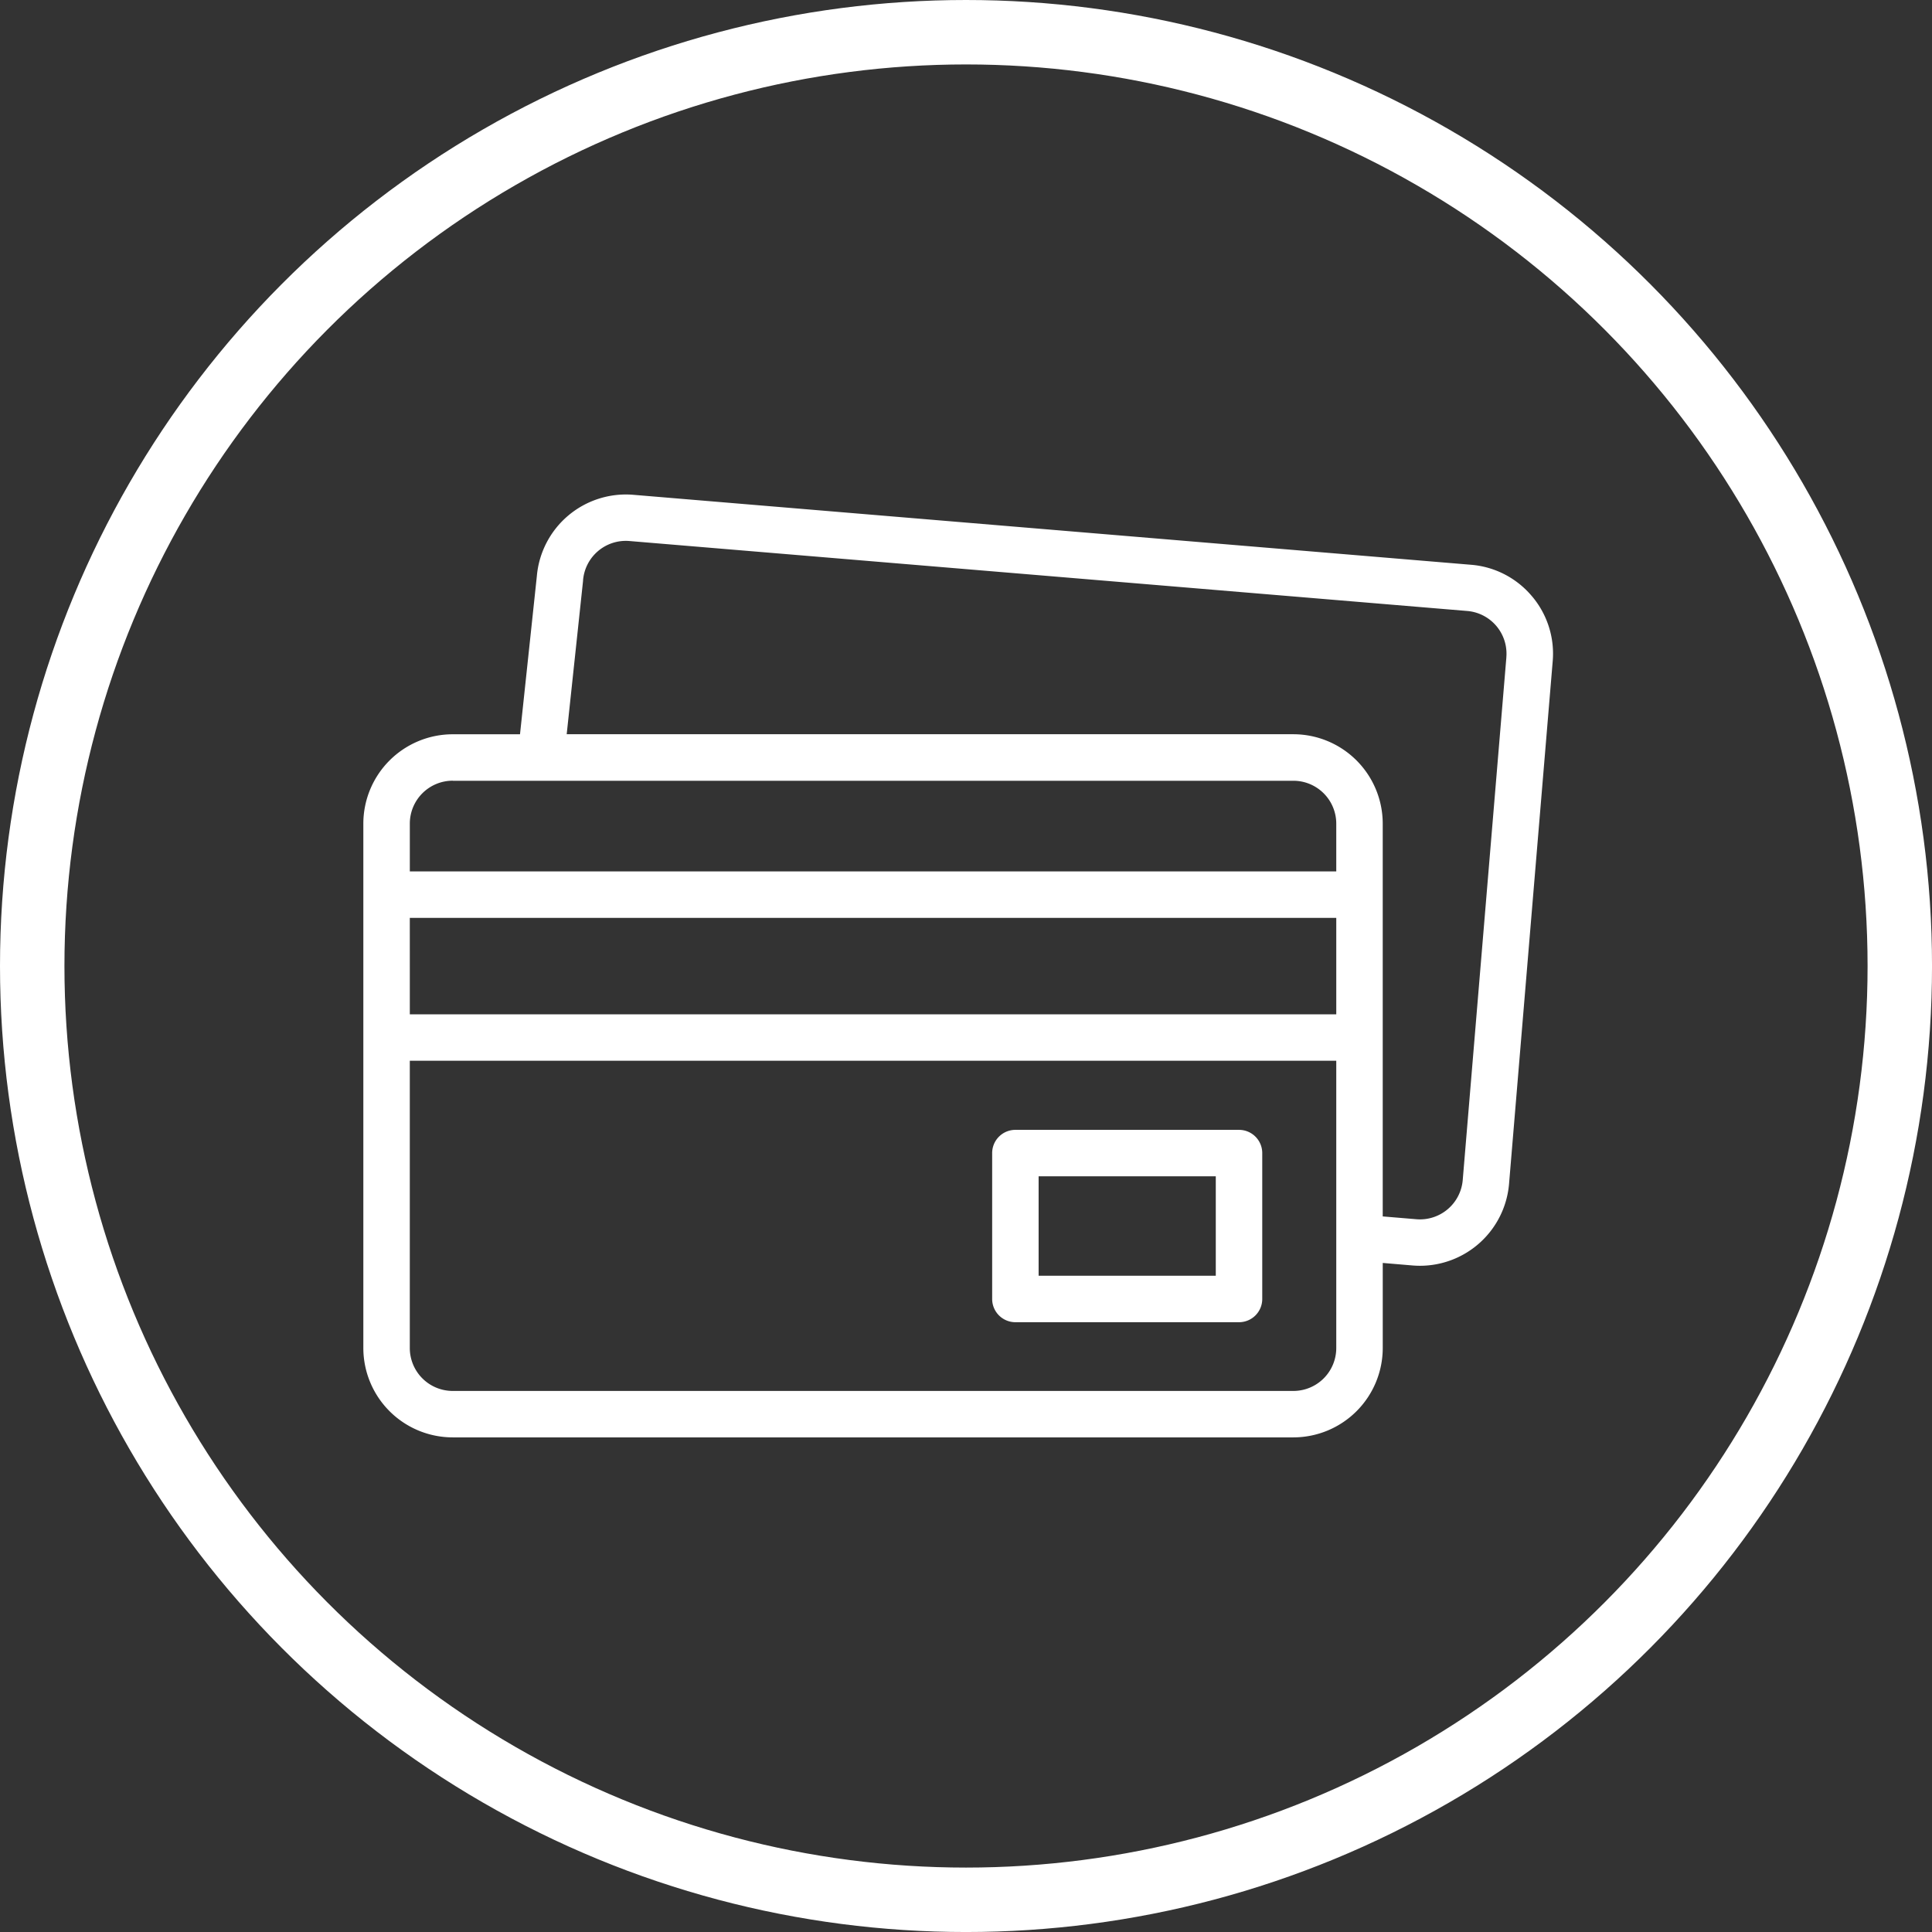 <svg xmlns="http://www.w3.org/2000/svg" width="93.601" height="93.601" viewBox="0 0 93.601 93.601">
  <rect x="0" y="0" width="93.601" height="93.601" fill="#333333" stroke="none"/>
  <g id="Group_124" data-name="Group 124" transform="translate(1.561 1.561)">
    <ellipse id="Ellipse_2" data-name="Ellipse 2" cx="45.24" cy="45.24" rx="45.24" ry="45.24" transform="translate(0 0)" fill="none" stroke="#fff" stroke-miterlimit="10" stroke-width="3.122"/>
    <g id="Group_29" data-name="Group 29" transform="translate(16.043 22.397)">
      <g id="Group_28" data-name="Group 28" transform="translate(0)">
        <path id="Path_14" data-name="Path 14" d="M2510.6,5332.881a4.3,4.3,0,0,0-2.944-1.519l-40.589-3.39a4.33,4.33,0,0,0-4.673,3.941l-.816,7.661h-3.261a4.334,4.334,0,0,0-4.329,4.328v25.407a4.334,4.334,0,0,0,4.329,4.329h40.729a4.334,4.334,0,0,0,4.33-4.329v-4.122l1.445.122c.122.01.243.015.363.015a4.334,4.334,0,0,0,4.311-3.969l2.115-25.319a4.3,4.3,0,0,0-1.01-3.156Zm-52.283,8.945h40.729a2.079,2.079,0,0,1,2.078,2.077v2.315H2456.24V5343.9a2.079,2.079,0,0,1,2.078-2.077Zm-2.078,6.644h44.885v4.671H2456.24Zm42.807,22.918h-40.729a2.08,2.08,0,0,1-2.078-2.077v-13.919h44.885v13.919a2.079,2.079,0,0,1-2.078,2.077Zm10.319-35.539-2.114,25.32a2.079,2.079,0,0,1-2.244,1.9l-1.632-.136V5343.9a4.334,4.334,0,0,0-4.33-4.328h-35.205l.793-7.436,0-.025a2.079,2.079,0,0,1,2.243-1.9l40.588,3.389a2.075,2.075,0,0,1,1.9,2.242Z" transform="translate(-2453.989 -5327.958)" fill="#fff"/>
        <path id="Path_15" data-name="Path 15" d="M2506.36,5368.789h-10.834a1.125,1.125,0,0,0-1.126,1.126v7.067a1.126,1.126,0,0,0,1.126,1.126h10.834a1.125,1.125,0,0,0,1.125-1.126v-7.067A1.125,1.125,0,0,0,2506.36,5368.789Zm-1.126,7.067h-8.583v-4.816h8.583Z" transform="translate(-2463.936 -5338.008)" fill="#fff"/>
      </g>
    </g>
  </g>
</svg>
